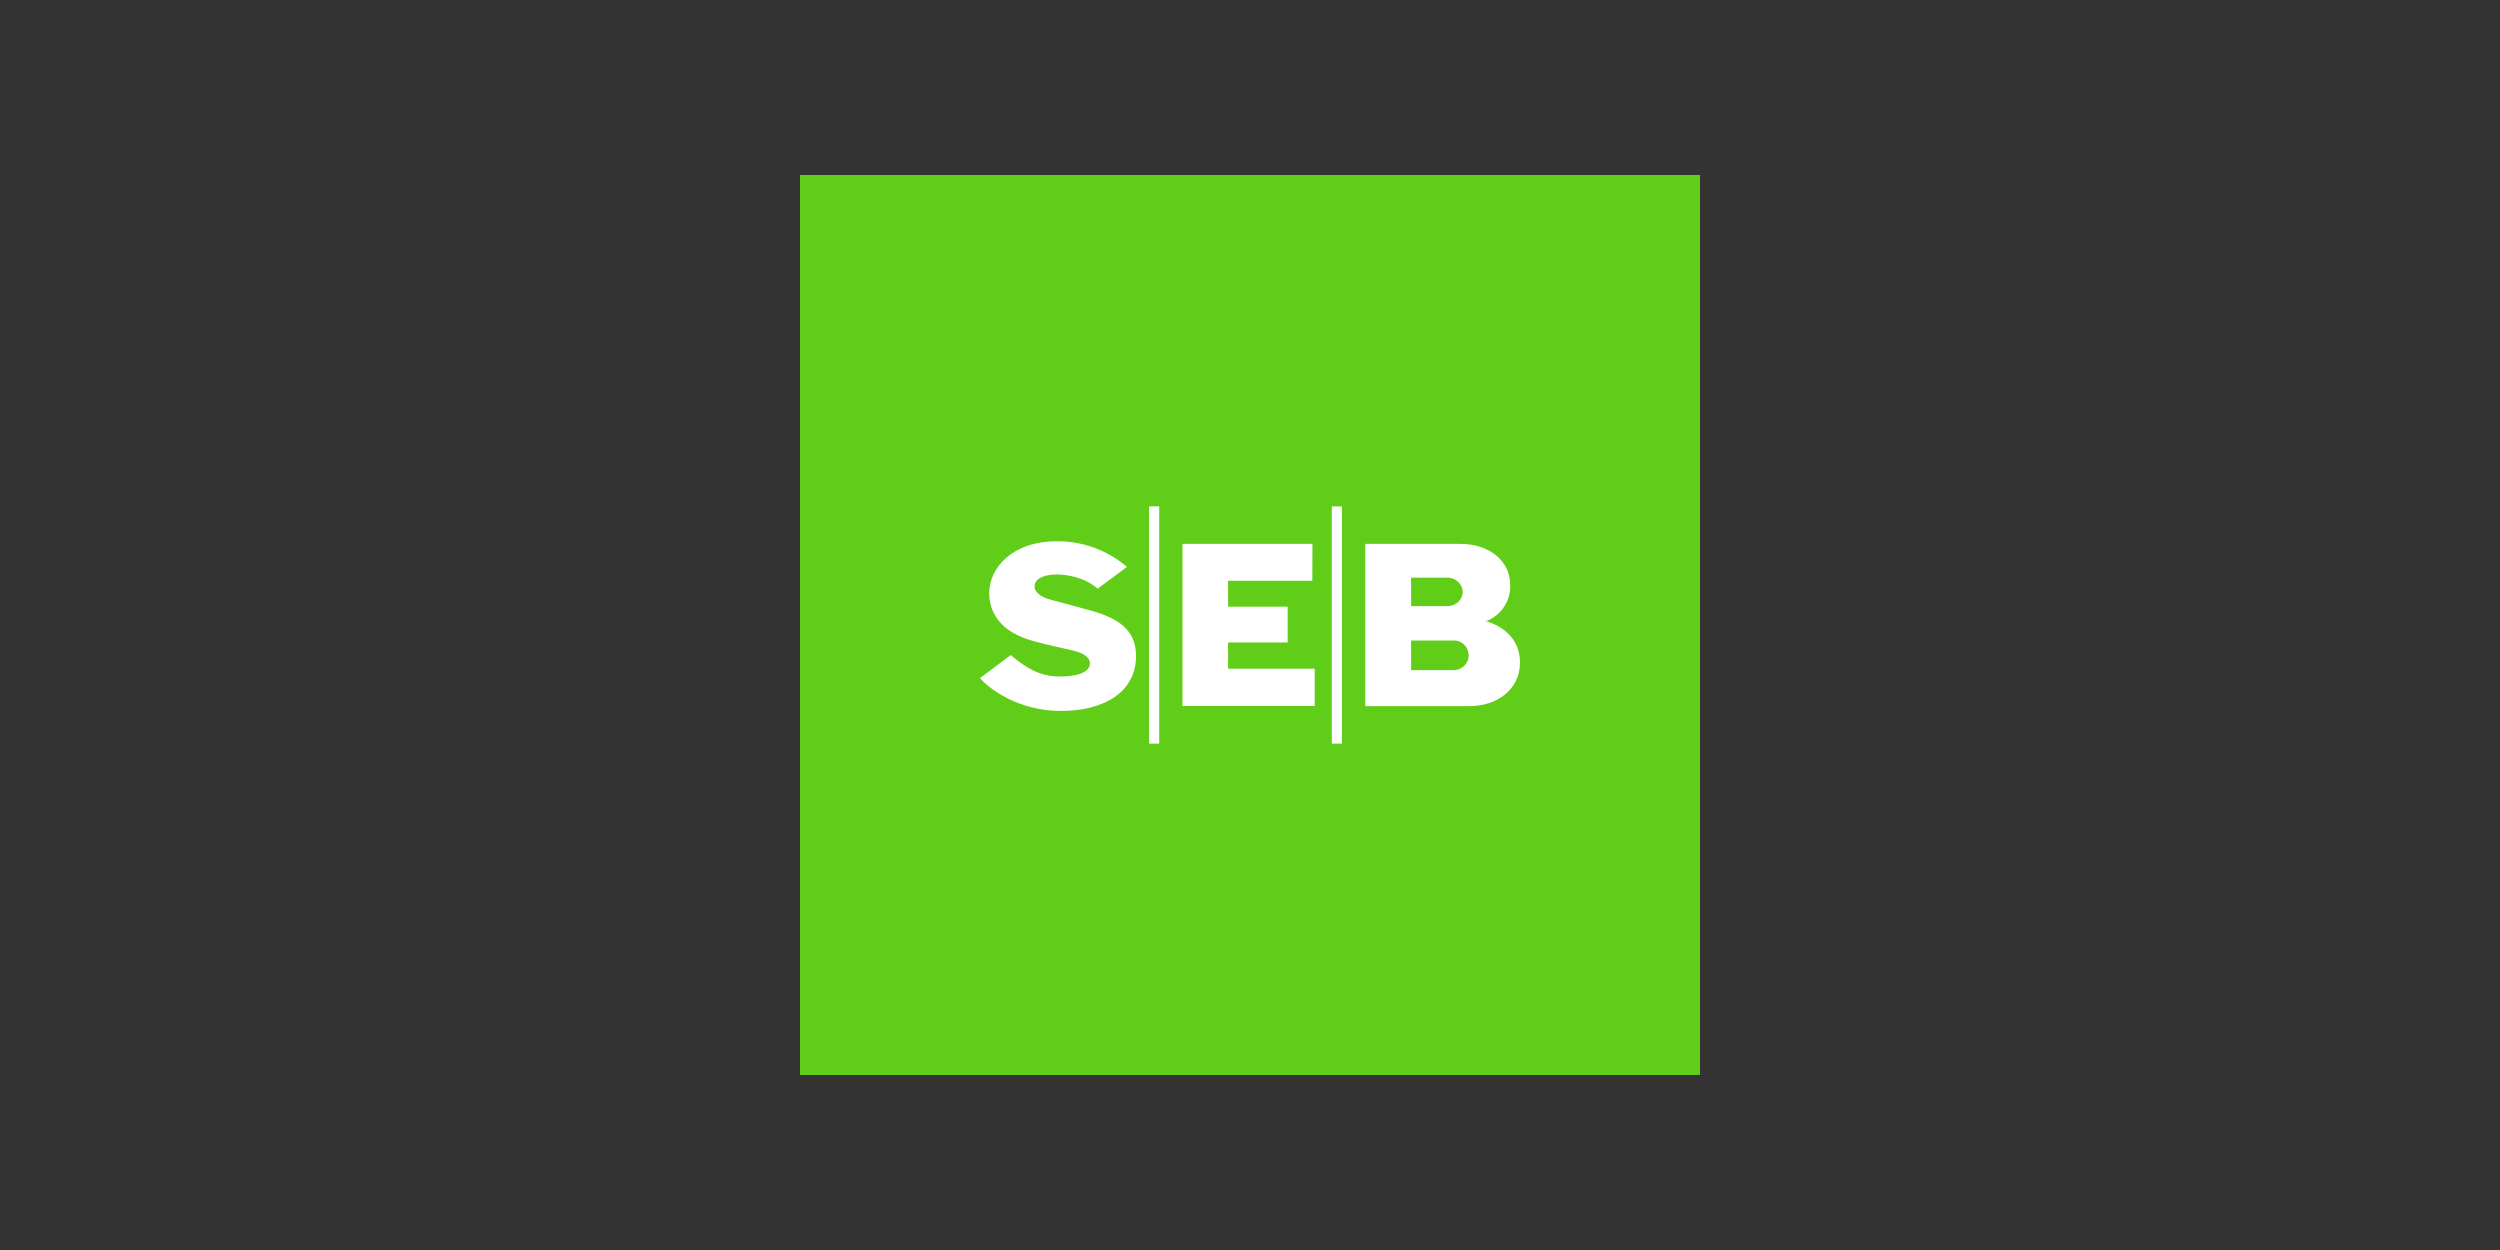 <?xml version="1.0" encoding="utf-8"?>
<!-- Generator: Adobe Illustrator 27.0.0, SVG Export Plug-In . SVG Version: 6.00 Build 0)  -->
<svg version="1.1" id="Layer_1" xmlns="http://www.w3.org/2000/svg" xmlns:xlink="http://www.w3.org/1999/xlink" x="0px" y="0px"
	 viewBox="0 0 500 250" style="enable-background:new 0 0 500 250;" xml:space="preserve">
<rect x="0" y="0" width="500" height="250" fill="#333333" stroke="none"/>
<style type="text/css">
	.st0{fill:#60CD18;}
	.st1{fill:#FFFFFF;}
</style>
<g>
	<path class="st0" d="M160,35h180v180H160V35z"/>
	<path class="st1" d="M225.385,113.39l-5.85,4.342c-2.723-2.363-6.3-2.835-8.235-2.835
		s-4.05,0.562-4.342,1.98c-0.315,1.372,0.967,2.452,3.15,3.06
		c2.52,0.675,4.792,1.26,8.325,2.25c5.22,1.508,8.775,3.78,8.775,9
		c0,7.245-6.39,11.002-15.008,11.002c-8.617,0-14.445-4.5-16.2-6.57l6.165-4.613
		c4.32,3.78,7.335,4.298,9.832,4.298c2.88,0,5.58-0.607,5.94-2.25
		c0.27-1.305-0.81-2.34-3.262-2.925c-2.79-0.63-5.13-1.148-7.74-1.845
		c-7.087-1.845-9.09-5.985-9.09-9.675c0-5.107,4.725-10.35,13.432-10.35
		c5.167-0.066,10.181,1.749,14.107,5.108 M262.487,108.777H236.5v32.423h26.438v-7.47
		h-17.325v-5.242h11.925v-7.155h-11.925v-5.175h16.852L262.487,108.777z
		 M229.818,148.715h2.025v-47.43h-2.025V148.715z M266.357,148.715h2.025v-47.43
		h-2.025V148.715z M273.062,141.223h20.857c5.557,0,10.08-3.375,10.08-8.73
		c0-4.208-2.745-6.975-6.592-8.213c-0.126-0.026-0.254-0.041-0.383-0.045
		c0.129-0.012,0.257-0.034,0.383-0.067c2.892-1.177,4.743-4.034,4.635-7.155
		c0-5.017-4.432-8.235-9.9-8.235H273.062V141.223z M282.22,115.528h7.29
		c1.665,0,3.037,1.35,3.037,2.858c0,1.507-1.35,2.835-3.037,2.835h-7.29V115.528z
		 M291.13,134.023h-8.91v-5.917h8.91c1.628,0.202,2.784,1.685,2.583,3.312
		c-0.167,1.351-1.232,2.415-2.583,2.583V134.023z"/>
</g>
</svg>
